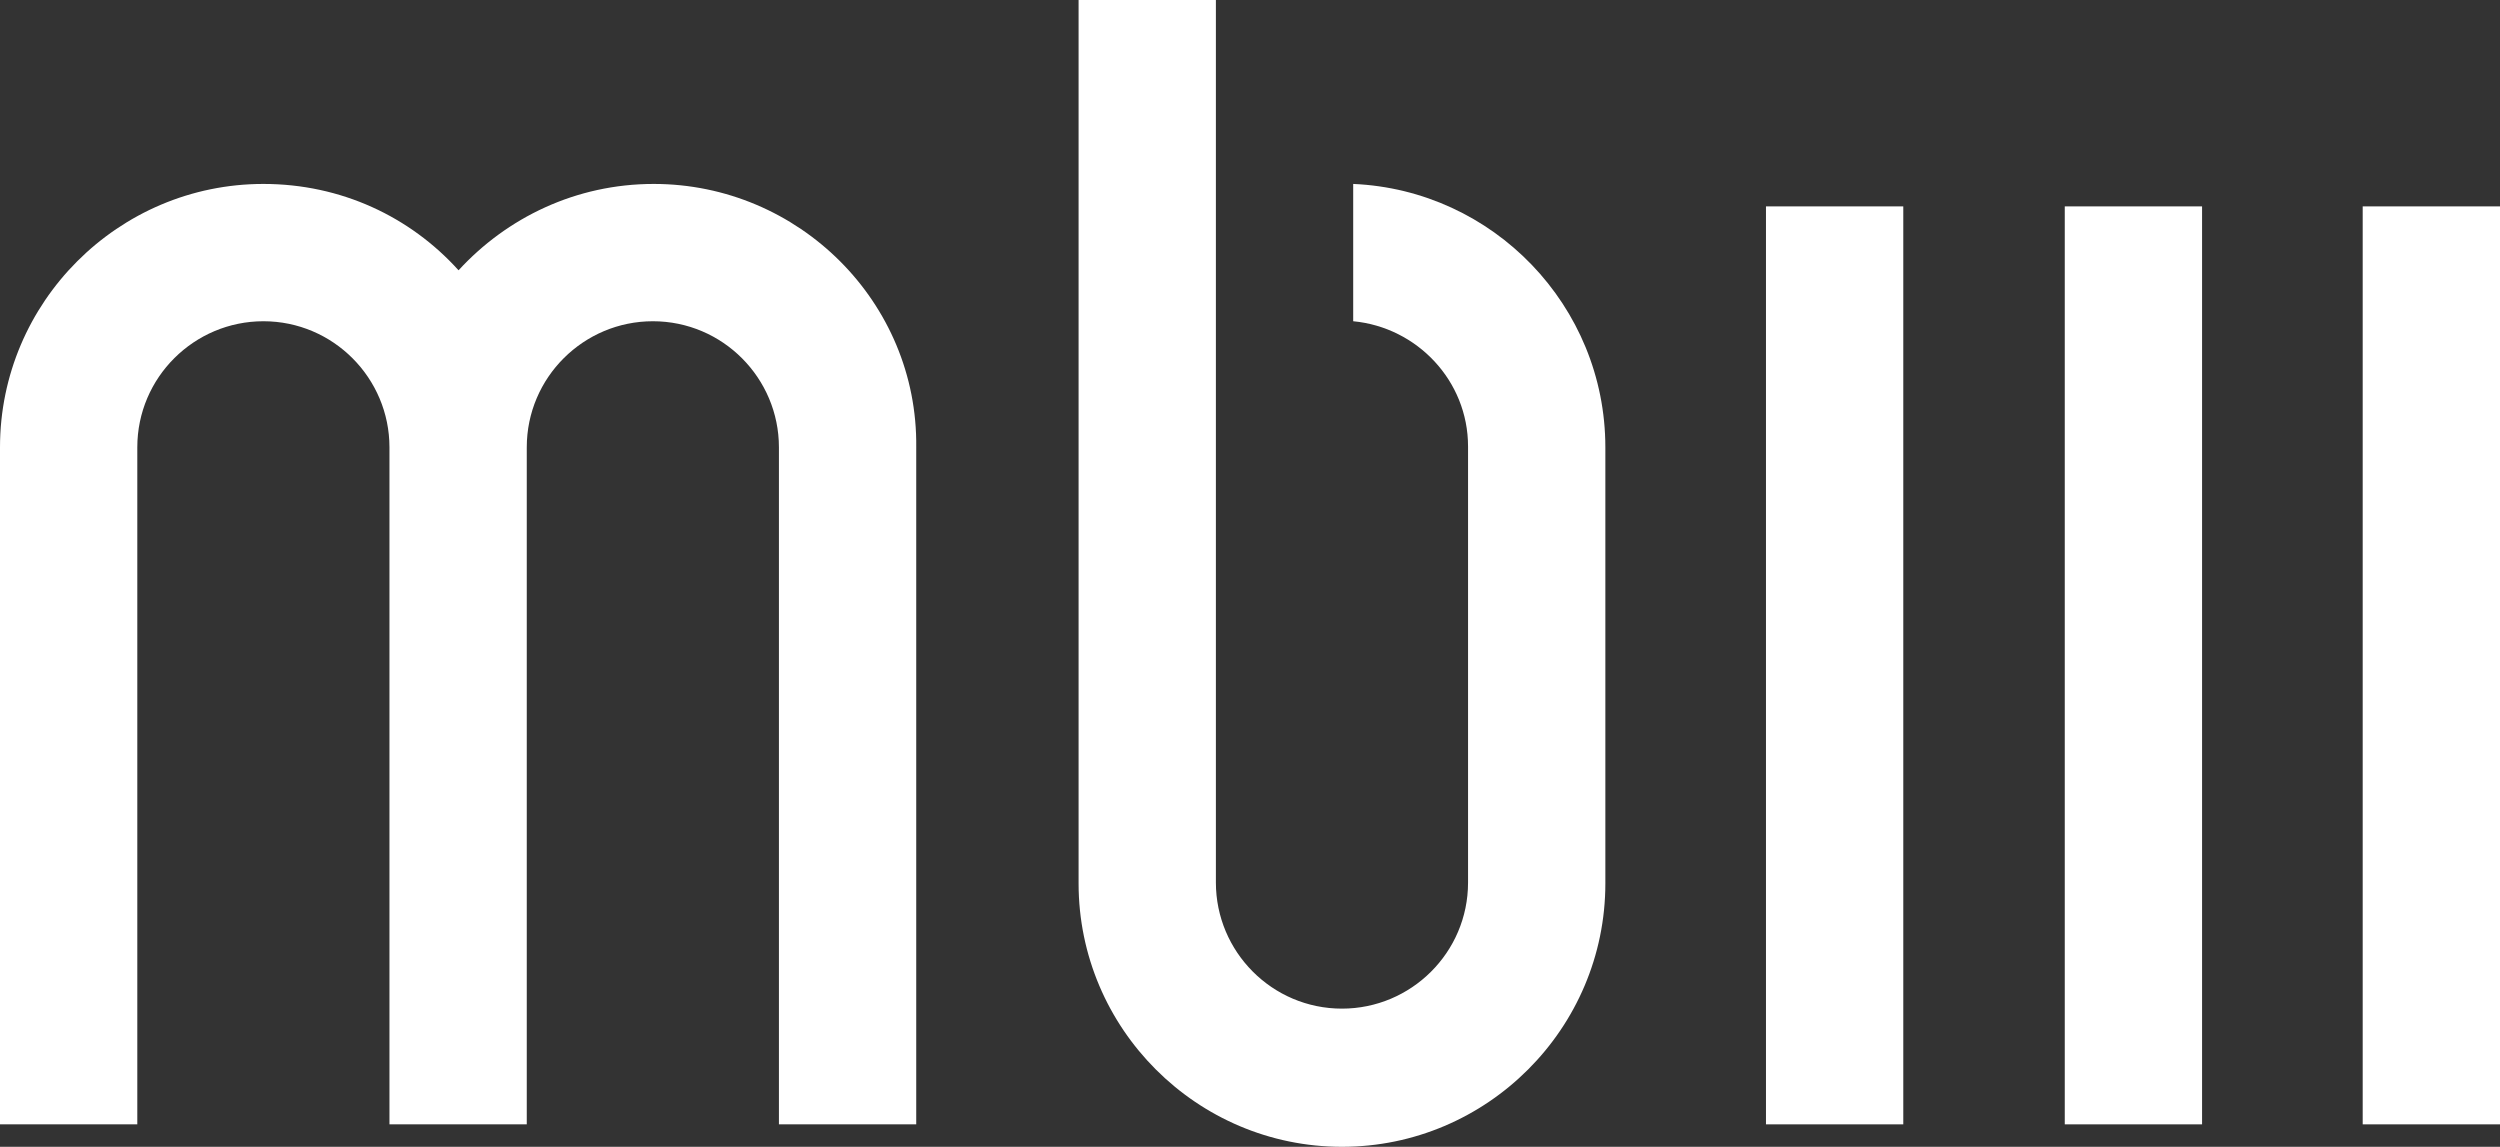 <?xml version="1.0" encoding="utf-8"?>
<!-- Generator: Adobe Illustrator 18.1.0, SVG Export Plug-In . SVG Version: 6.00 Build 0)  -->
<!DOCTYPE svg PUBLIC "-//W3C//DTD SVG 1.1//EN" "http://www.w3.org/Graphics/SVG/1.1/DTD/svg11.dtd">
<svg version="1.1" id="Layer_1" xmlns:x="http://ns.adobe.com/Extensibility/1.0/" xmlns:i="http://ns.adobe.com/AdobeIllustrator/10.0/" xmlns:graph="http://ns.adobe.com/Graphs/1.0/"
	 xmlns="http://www.w3.org/2000/svg" xmlns:xlink="http://www.w3.org/1999/xlink" xmlns:a="http://ns.adobe.com/AdobeSVGViewerExtensions/3.0/"
	 x="0px" y="0px" width="289.5px" height="132.8px" viewBox="0 0 289.5 132.8" enable-background="new 0 0 289.5 132.8"
	 xml:space="preserve">
<rect x="0" y="0" width="289.5" height="132.8" fill="#333333" stroke="none"/>
<g>
	<path fill="#FFFFFF" d="M75.7,21.3c-9,0-17,3.9-22.6,10c-5.6-6.2-13.6-10-22.6-10C13.7,21.3,0,35,0,51.8v78.4h15.9V51.8
		c0-8.1,6.6-14.6,14.6-14.6c8.1,0,14.6,6.6,14.6,14.6v78.4h15.9V51.8c0-8.1,6.6-14.6,14.6-14.6c8.1,0,14.6,6.6,14.6,14.6v78.4h15.9
		V51.8C106.3,35,92.5,21.3,75.7,21.3z"/>
	<rect x="204.5" y="23.9" fill="#FFFFFF" width="15.9" height="106.3"/>
	<rect x="239.1" y="23.9" fill="#FFFFFF" width="15.9" height="106.3"/>
	<rect x="273.6" y="23.9" fill="#FFFFFF" width="15.9" height="106.3"/>
	<path fill="#FFFFFF" d="M156.7,21.3v15.9c7.4,0.7,13.3,6.9,13.3,14.5v50.5c0,8.1-6.6,14.6-14.6,14.6c-8.1,0-14.6-6.6-14.6-14.6v-4
		V53.1v-1.3V25v-9V0h-15.9v51.8v46.5v4c0,16.8,13.7,30.5,30.5,30.5c16.8,0,30.5-13.7,30.5-30.5V51.8C185.9,35.4,172.9,22,156.7,21.3
		z"/>
</g>
</svg>
